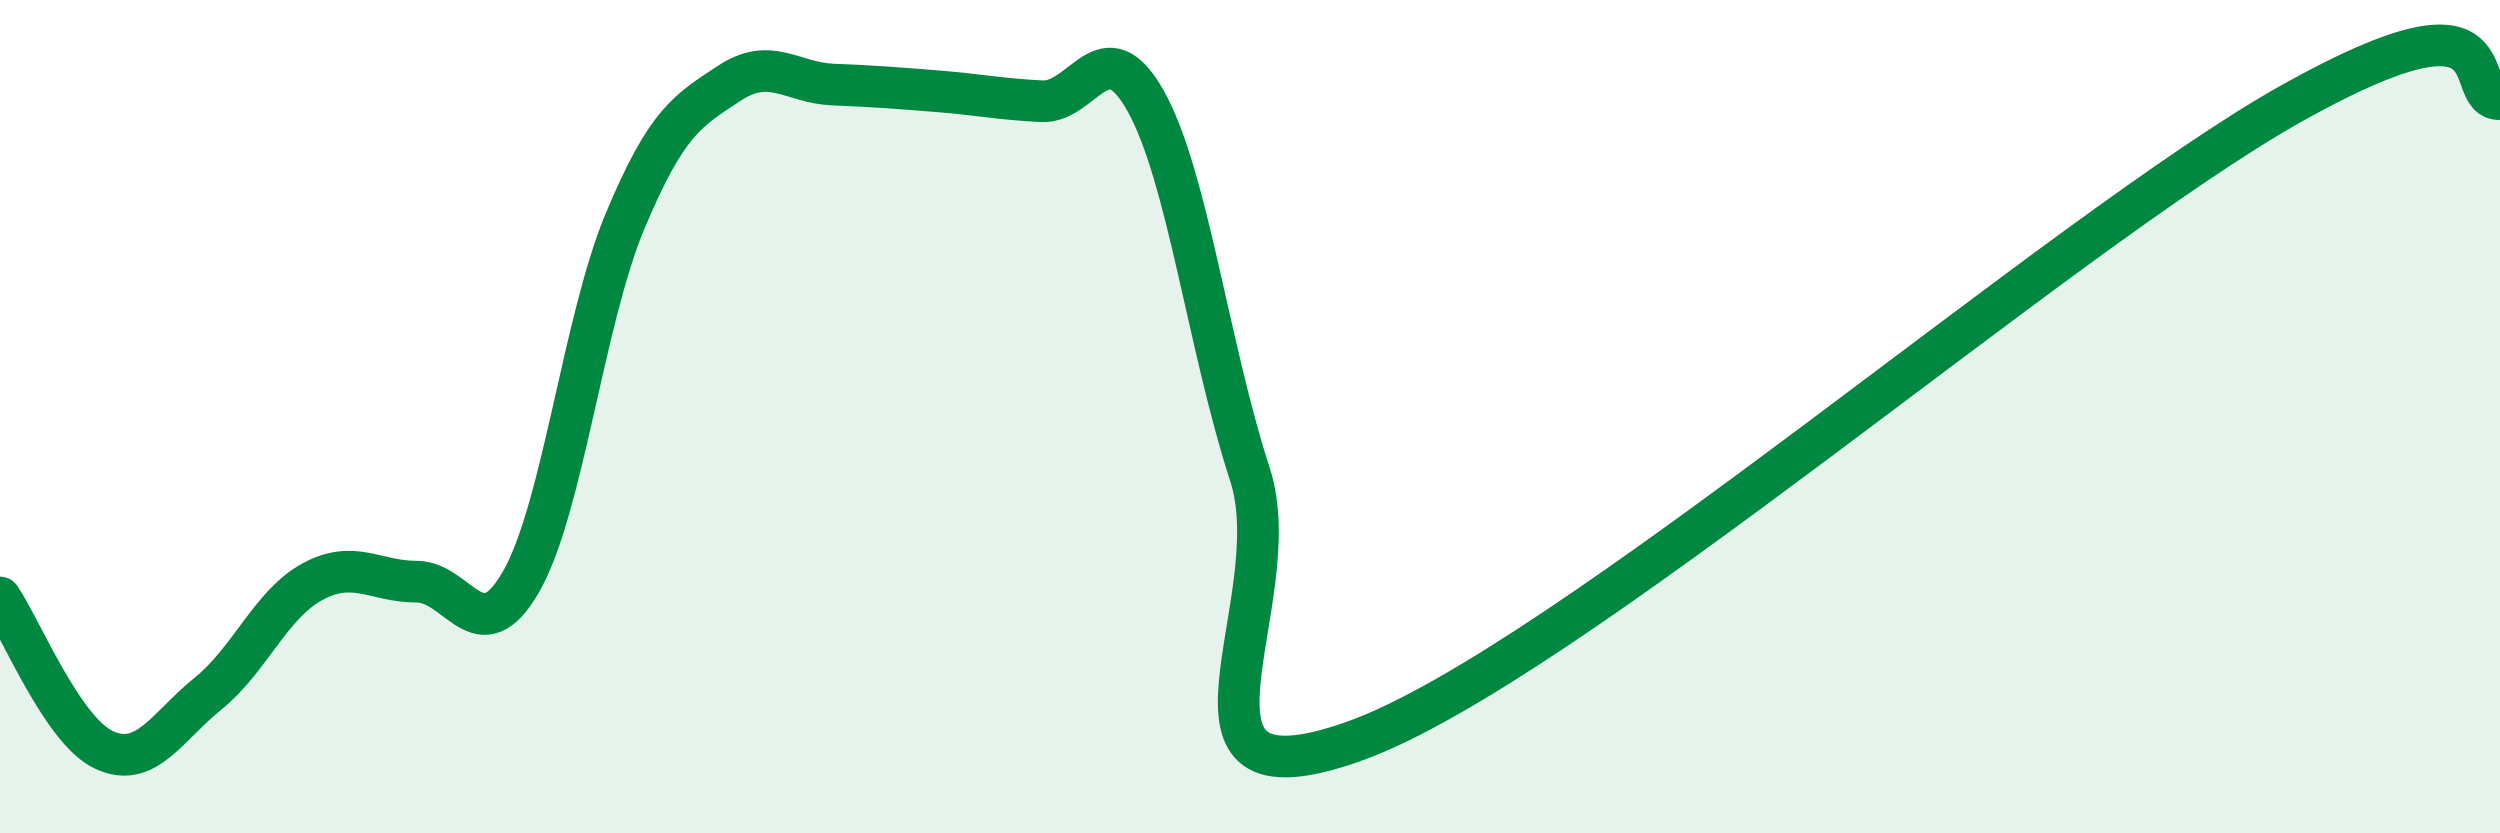 
    <svg width="60" height="20" viewBox="0 0 60 20" xmlns="http://www.w3.org/2000/svg">
      <path
        d="M 0,14.34 C 0.5,15.07 1.5,17.54 2.5,18 C 3.5,18.46 4,17.45 5,16.64 C 6,15.83 6.5,14.5 7.5,13.96 C 8.5,13.42 9,13.96 10,13.96 C 11,13.96 11.5,15.7 12.5,13.97 C 13.5,12.24 14,7.7 15,5.31 C 16,2.92 16.5,2.66 17.5,2 C 18.5,1.34 19,1.99 20,2.03 C 21,2.07 21.5,2.11 22.5,2.19 C 23.5,2.27 24,2.38 25,2.43 C 26,2.48 26.5,0.64 27.5,2.43 C 28.5,4.22 29,8.32 30,11.39 C 31,14.46 27.5,19.57 32.5,17.79 C 37.5,16.01 49.5,5.56 55,2.48 C 60.5,-0.6 59,2.4 60,2.38L60 20L0 20Z"
        fill="#008740"
        opacity="0.1"
        stroke-linecap="round"
        stroke-linejoin="round"
      />
      <path
        d="M 0,14.34 C 0.5,15.07 1.5,17.54 2.5,18 C 3.5,18.46 4,17.45 5,16.64 C 6,15.83 6.5,14.5 7.5,13.96 C 8.5,13.42 9,13.96 10,13.96 C 11,13.96 11.5,15.7 12.5,13.97 C 13.5,12.24 14,7.7 15,5.31 C 16,2.92 16.5,2.66 17.5,2 C 18.5,1.34 19,1.99 20,2.03 C 21,2.07 21.5,2.11 22.5,2.19 C 23.5,2.27 24,2.38 25,2.43 C 26,2.48 26.5,0.64 27.5,2.43 C 28.5,4.22 29,8.32 30,11.39 C 31,14.46 27.5,19.57 32.5,17.79 C 37.5,16.01 49.5,5.56 55,2.48 C 60.5,-0.6 59,2.4 60,2.38"
        stroke="#008740"
        stroke-width="1"
        fill="none"
        stroke-linecap="round"
        stroke-linejoin="round"
      />
    </svg>
  
